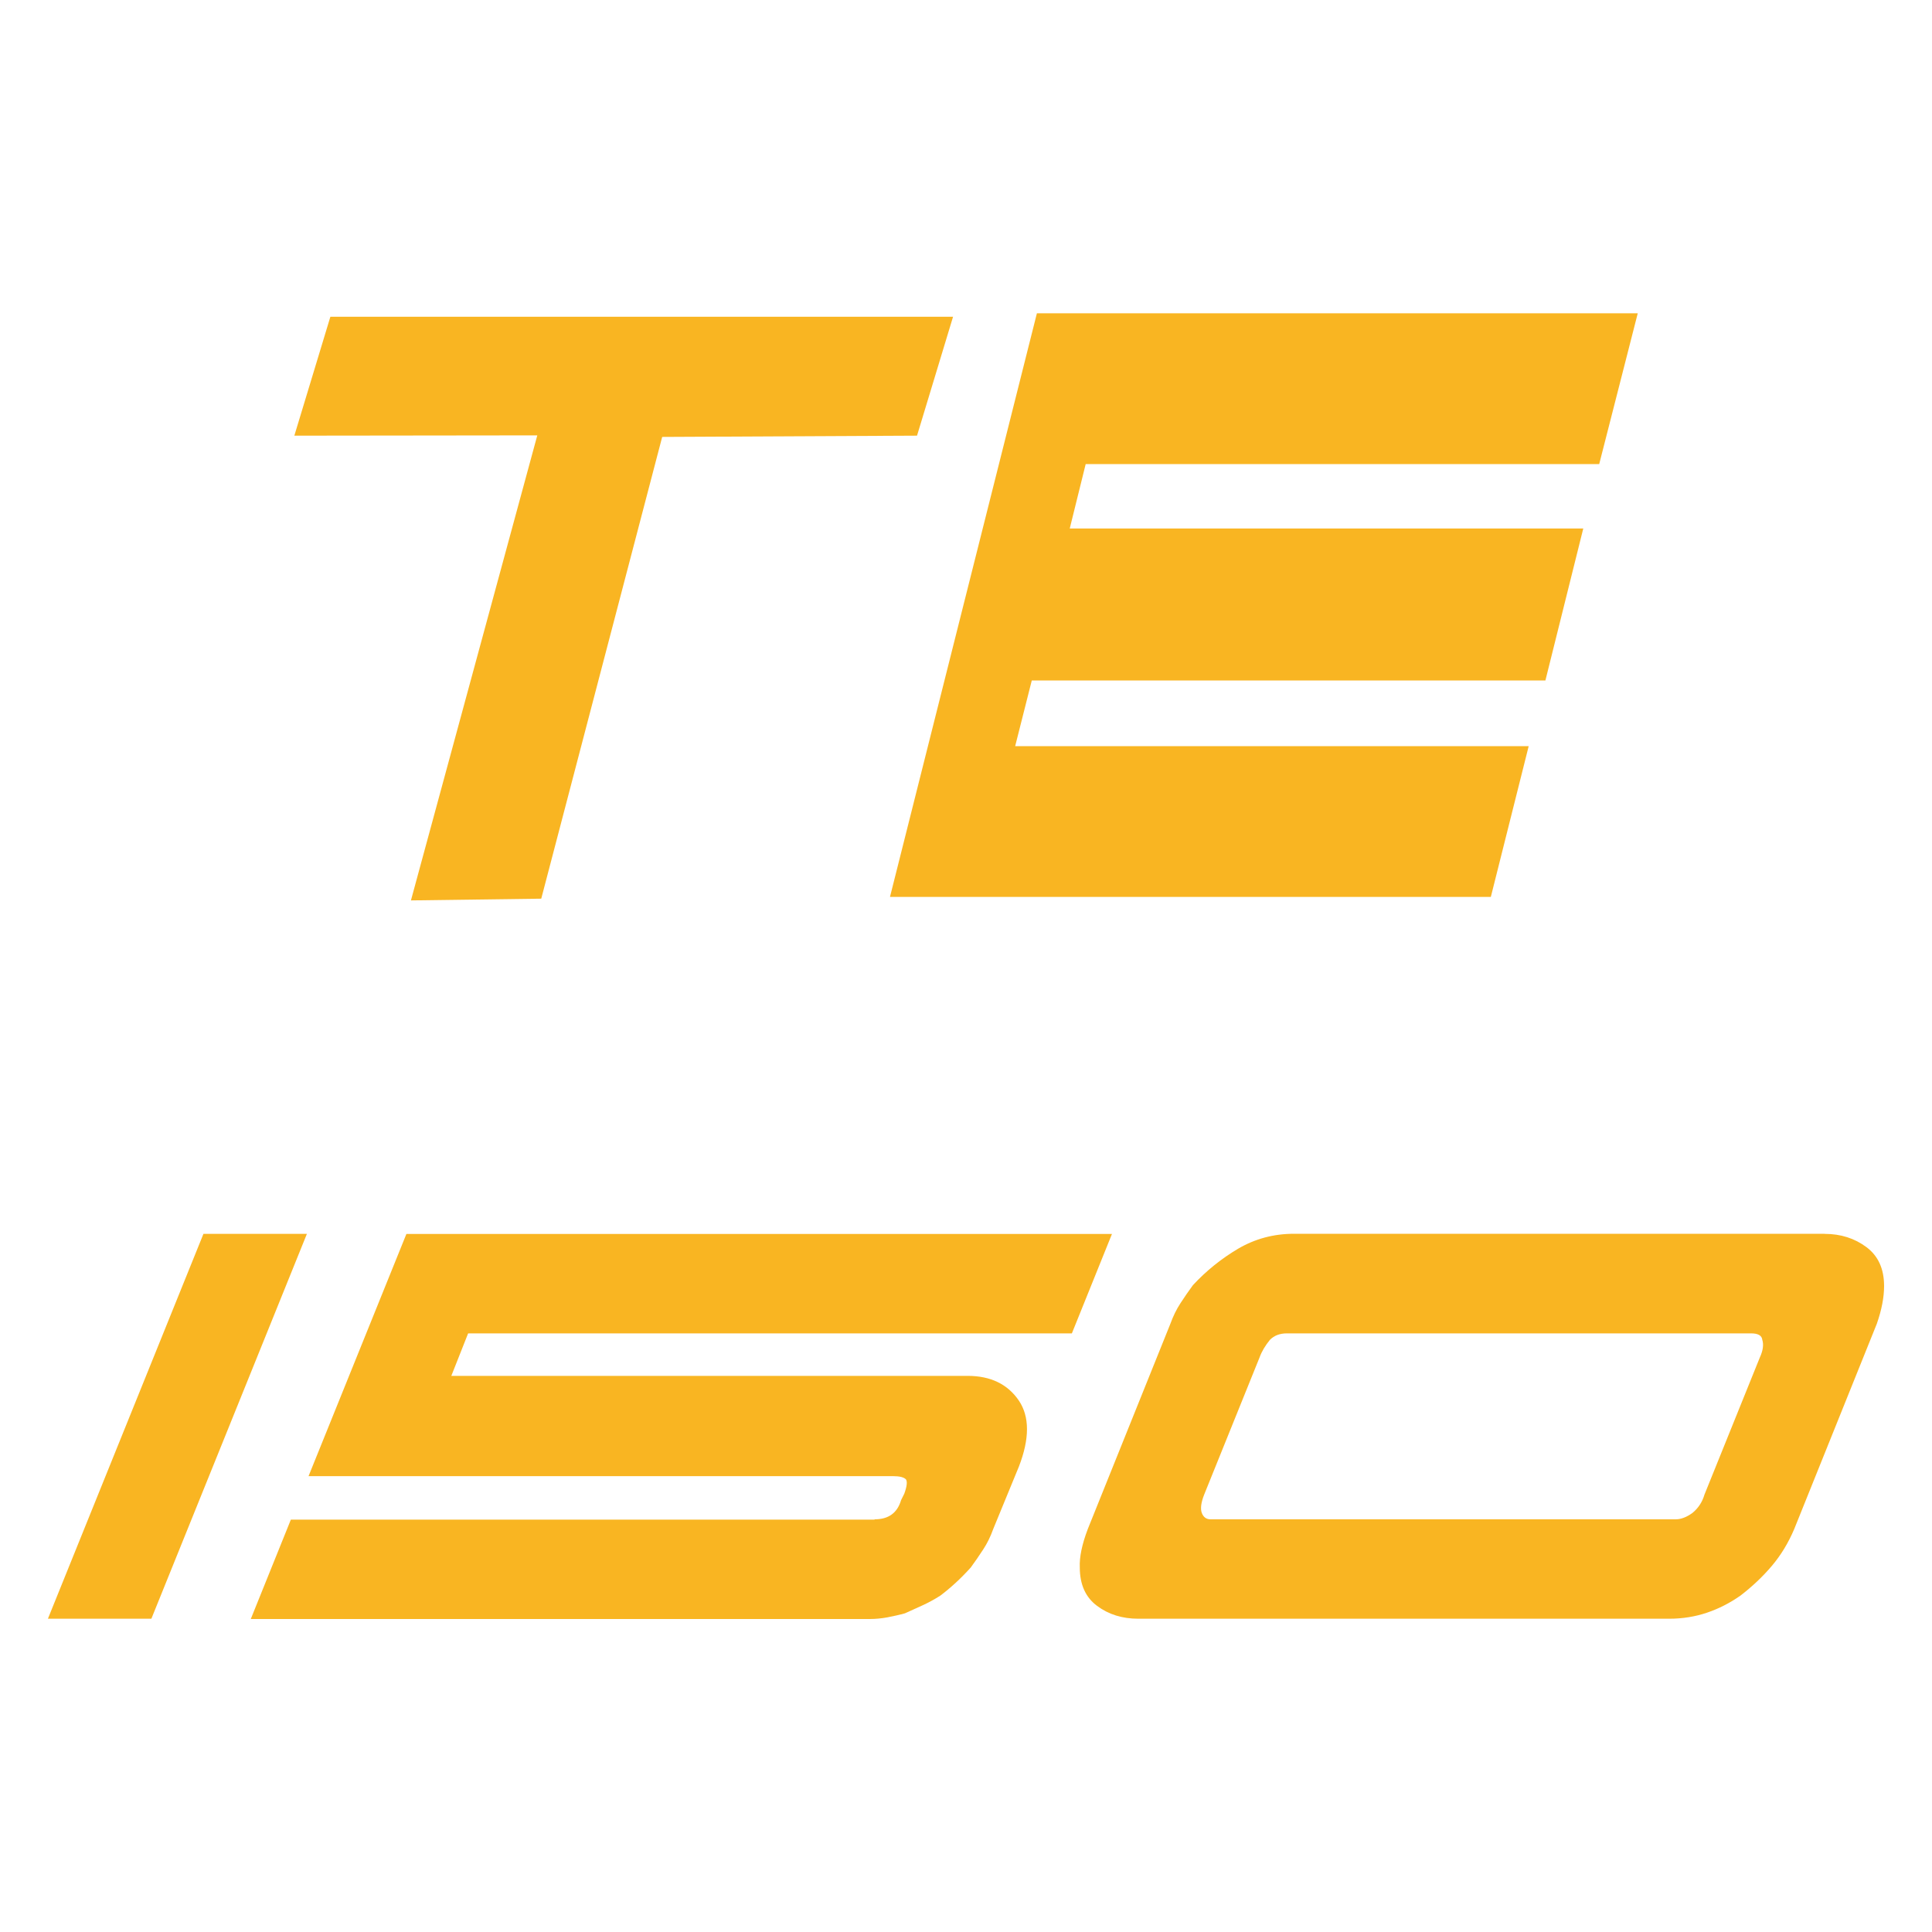 <?xml version="1.0" encoding="UTF-8"?>
<svg id="Husqvarna" xmlns="http://www.w3.org/2000/svg" viewBox="0 0 200 200">
  <defs>
    <style>
      .cls-1 {
        fill: #f9b522;
      }
    </style>
  </defs>
  <g id="TE_150" data-name="TE 150">
    <g id="TC">
      <path class="cls-1" d="M34.2,32.79h64.46l-3.73,12.31-26.38.13-12.52,47.8-13.49.18,13.08-48.14-25.15.03,3.73-12.31Z"/>
      <path id="E" class="cls-1" d="M106.81,70.44l-1.72,6.8h53.16l-3.92,15.61h-62.2l15.21-60.42h62.2l-3.99,15.61h-53.16l-1.65,6.67h53.16l-3.92,15.73h-53.16Z"/>
    </g>
    <g>
      <path class="cls-1" d="M4.96,167.57l16.1-39.84h10.71l-16.1,39.84H4.96Z"/>
      <path class="cls-1" d="M90.54,157.28c1.44,0,2.35-.66,2.74-1.99l.33-.66c.28-.77.33-1.27.17-1.49-.22-.22-.66-.33-1.33-.33H31.94l10.13-25.07h73.04l-4.15,10.29h-62.5l-1.74,4.4h53.45c2.38,0,4.15.86,5.31,2.57,1.11,1.66,1.11,3.93,0,6.81l-2.66,6.47c-.28.78-.62,1.48-1.04,2.12-.42.64-.84,1.26-1.29,1.87-1,1.11-2.05,2.08-3.15,2.91-.61.39-1.22.72-1.83,1-.61.28-1.22.55-1.83.83-.61.17-1.22.3-1.83.42-.61.11-1.22.17-1.83.17H25.96l4.15-10.29h60.42Z"/>
      <path class="cls-1" d="M188.89,127.73c1.66,0,3.1.46,4.32,1.37,1.22.91,1.83,2.25,1.83,4.03,0,1.16-.25,2.46-.75,3.9l-8.55,21.25c-.61,1.44-1.38,2.71-2.32,3.82-.94,1.11-2.02,2.13-3.24,3.07-1.11.78-2.27,1.37-3.49,1.78s-2.52.62-3.9.62h-54.95c-1.66,0-3.08-.44-4.27-1.33-1.19-.88-1.79-2.21-1.79-3.98-.05-1.05.22-2.38.83-3.98l8.55-21.25c.28-.77.62-1.48,1.04-2.12.41-.63.84-1.26,1.29-1.87,1.38-1.49,2.95-2.75,4.69-3.78,1.74-1.02,3.67-1.54,5.77-1.54h54.95ZM173.46,157.28c.55,0,1.13-.22,1.74-.66.61-.5,1.02-1.13,1.25-1.91l5.73-14.19c.33-.72.41-1.33.25-1.83-.05-.44-.44-.66-1.16-.66h-48.06c-.72,0-1.3.22-1.74.66-.5.61-.86,1.22-1.08,1.83l-5.73,14.19c-.33.83-.41,1.47-.25,1.91.17.44.47.66.91.66h48.14Z"/>
    </g>
  </g>
</svg>